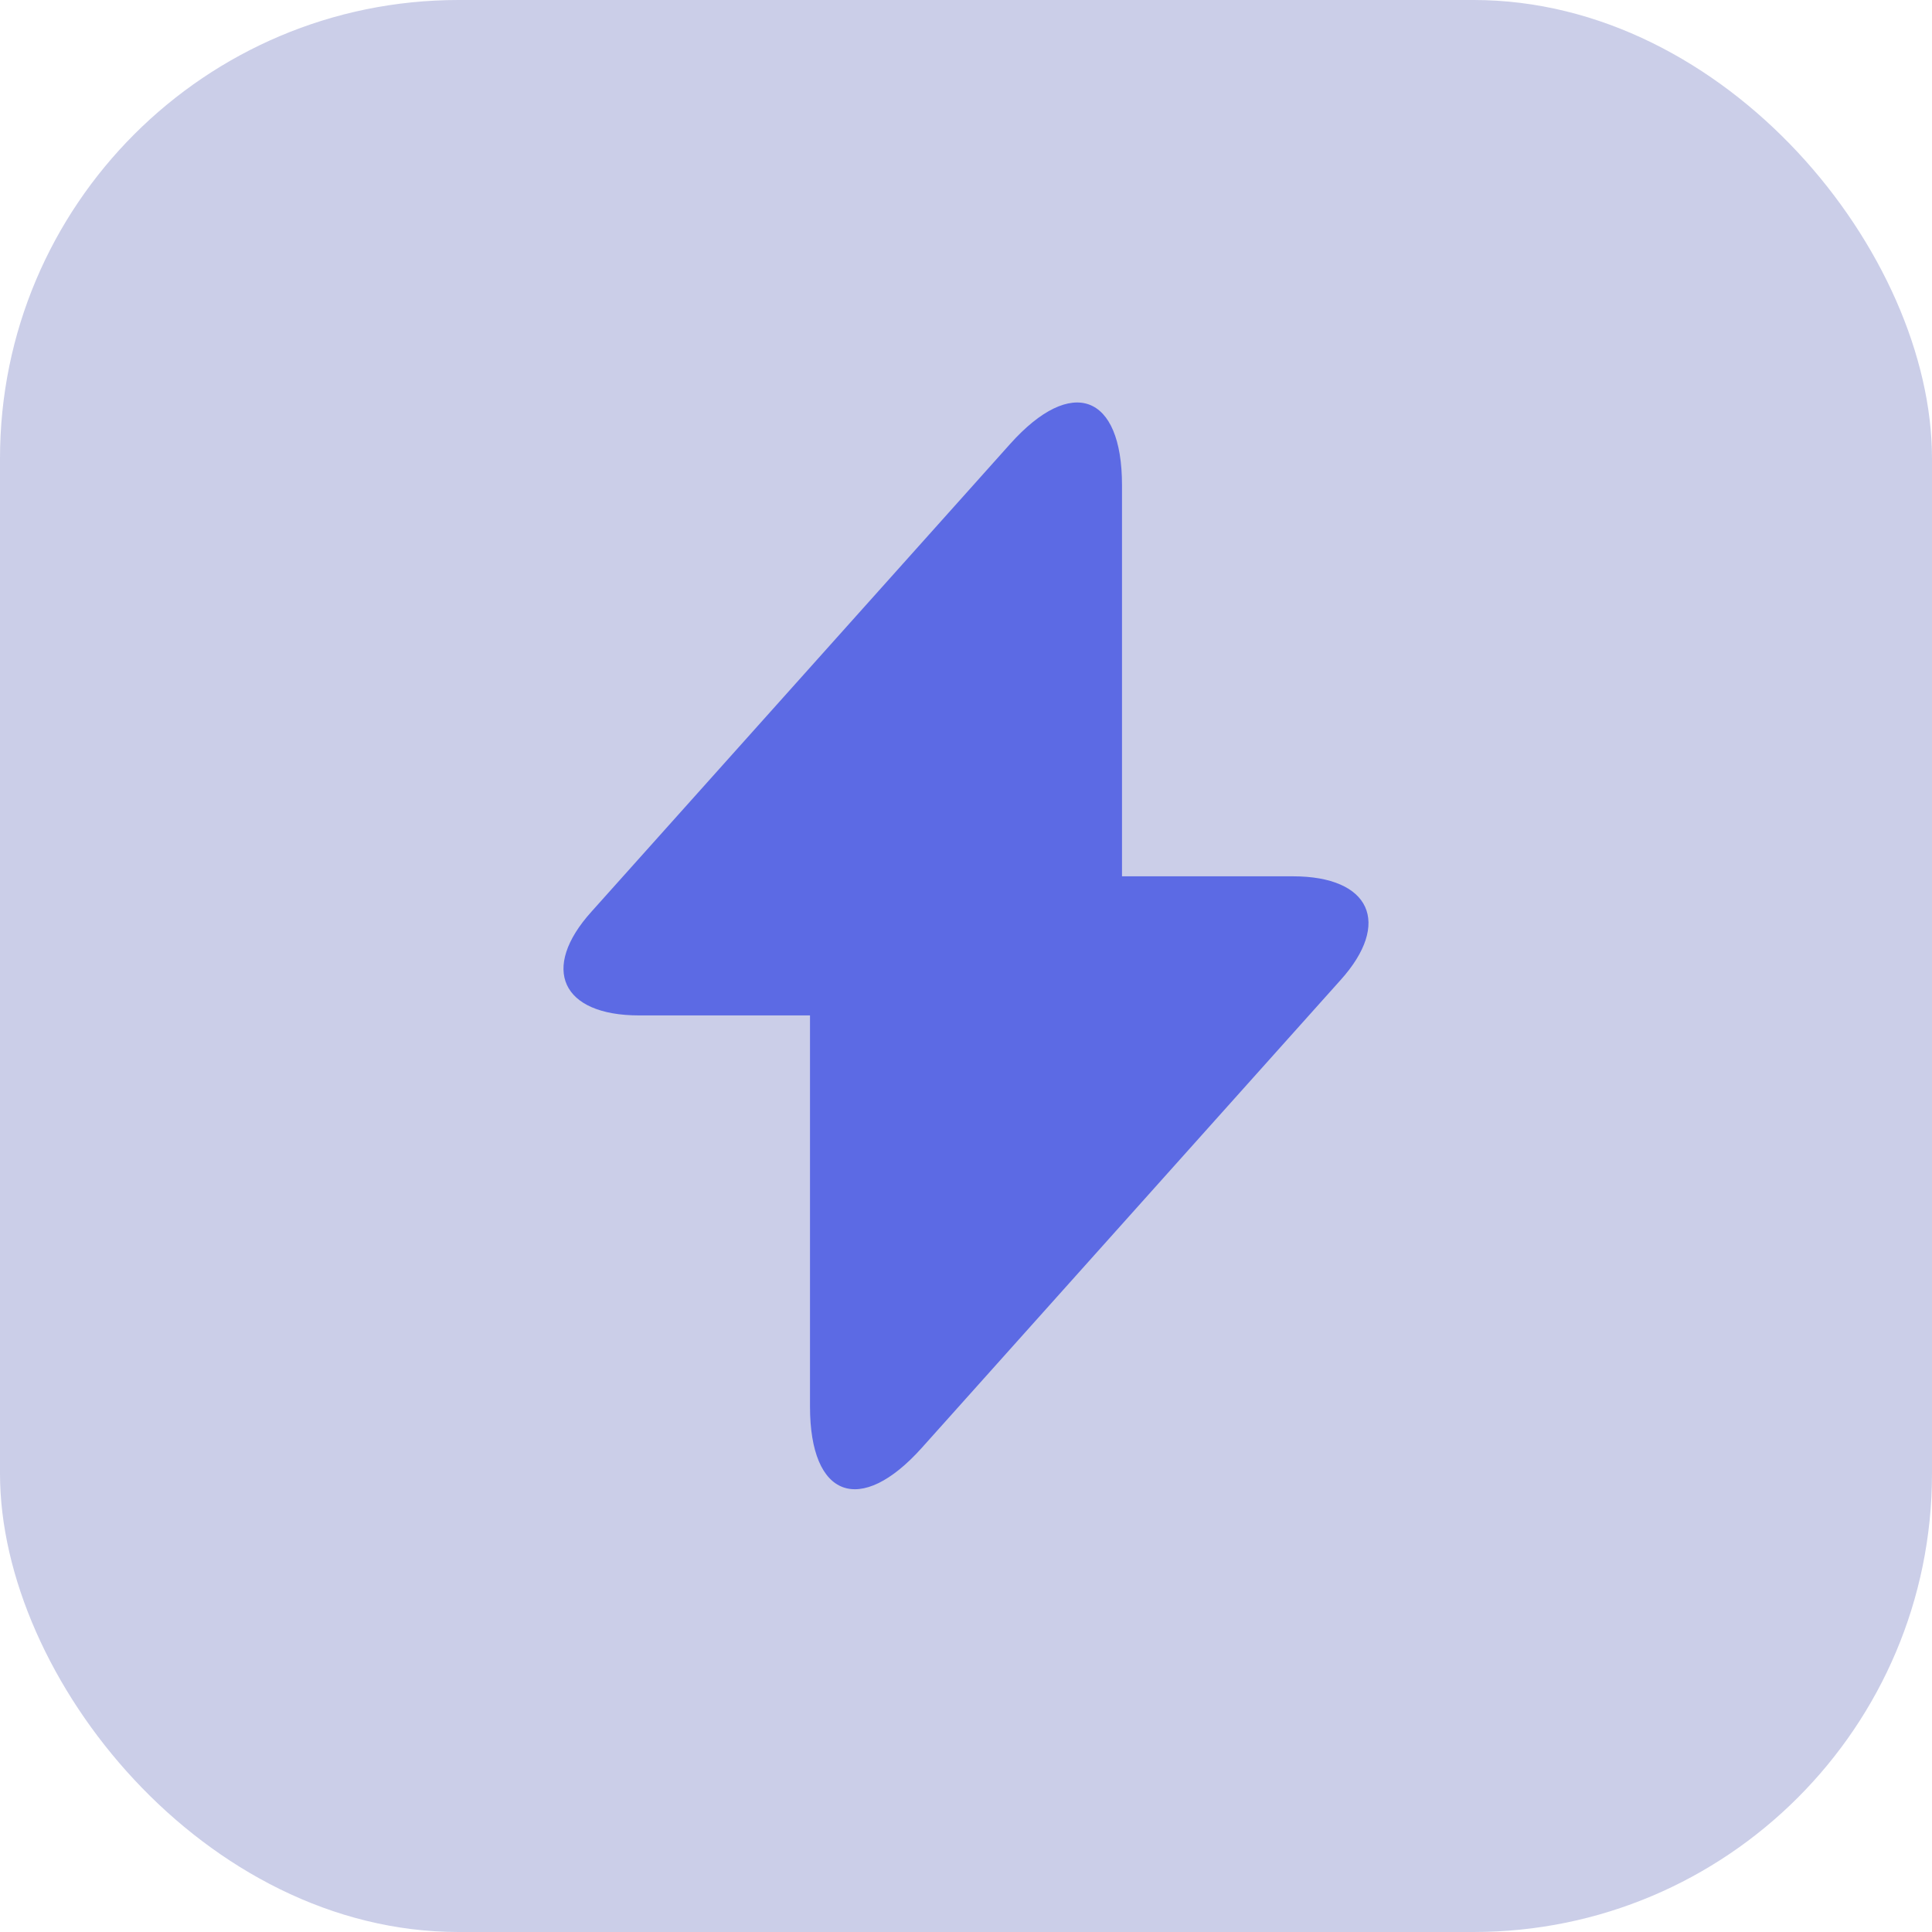 <svg width="59" height="59" viewBox="0 0 59 59" fill="none" xmlns="http://www.w3.org/2000/svg">
<rect width="59" height="59" rx="14" fill="#CBCEE8"/>
<path d="M39.484 26.761H34.264V14.815C34.264 12.027 32.726 11.463 30.851 13.554L29.5 15.064L18.063 27.84C16.491 29.582 17.15 31.009 19.515 31.009H24.736V42.956C24.736 45.743 26.273 46.307 28.148 44.217L29.5 42.707L40.937 29.931C42.508 28.188 41.849 26.761 39.484 26.761Z" fill="#5C6AE4"/>
</svg>

